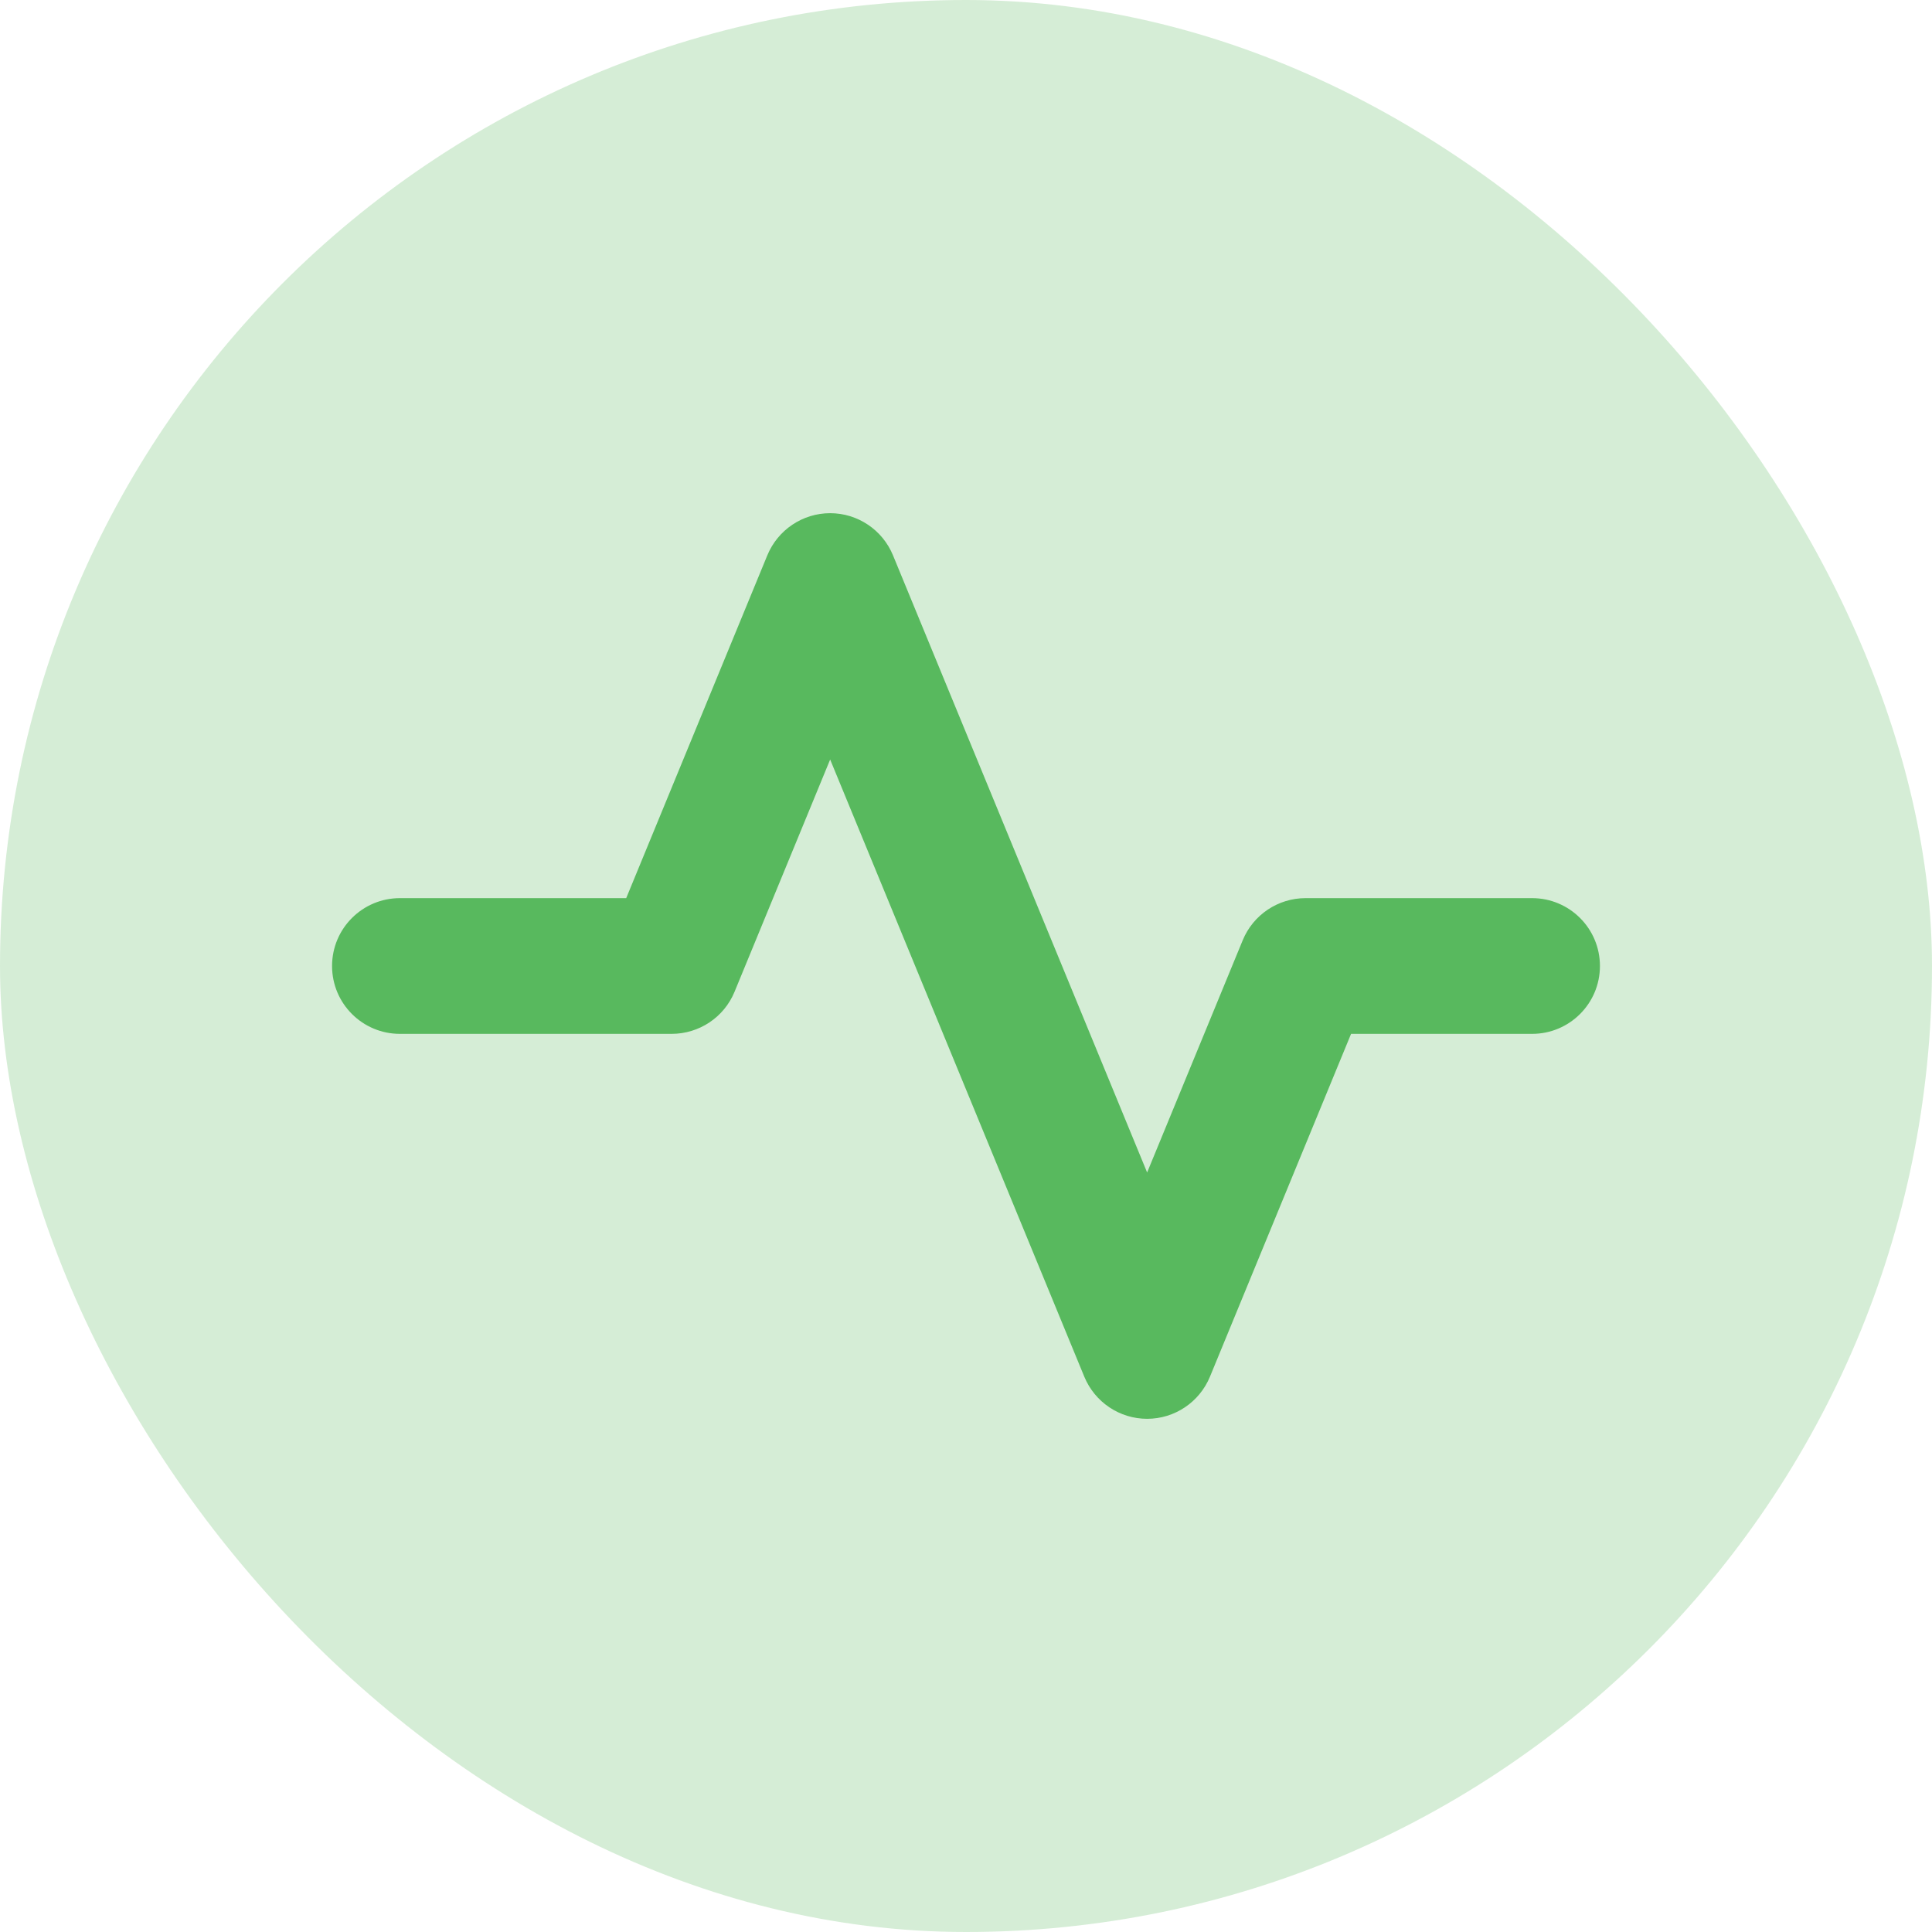<svg xmlns="http://www.w3.org/2000/svg" fill="none" viewBox="0 0 16 16" height="16" width="16">
<g clip-path="url(#clip0_45_1402)">
<rect fill="#58B95E" rx="8" height="16" width="16" opacity="0.25"></rect>
<path fill="#58B95E" d="M6.875 4.25C7.103 4.25 7.308 4.388 7.395 4.598L9.5 9.71L10.292 7.786C10.379 7.575 10.585 7.438 10.812 7.438H12.688C12.998 7.438 13.25 7.689 13.25 8C13.25 8.311 12.998 8.562 12.688 8.562H11.189L10.02 11.402C9.933 11.612 9.728 11.75 9.5 11.75C9.272 11.75 9.067 11.612 8.98 11.402L6.875 6.29L6.083 8.214C5.996 8.425 5.79 8.562 5.562 8.562H3.312C3.002 8.562 2.75 8.311 2.75 8C2.75 7.689 3.002 7.438 3.312 7.438H5.186L6.355 4.598C6.442 4.388 6.647 4.25 6.875 4.25Z" clip-rule="evenodd" fill-rule="evenodd"></path>
</g>
<defs>
<clipPath id="clip0_45_1402">
<rect transform="matrix(-1 0 0 1 16 0)" fill="white" height="16" width="16"></rect>
</clipPath>
</defs>
</svg>
